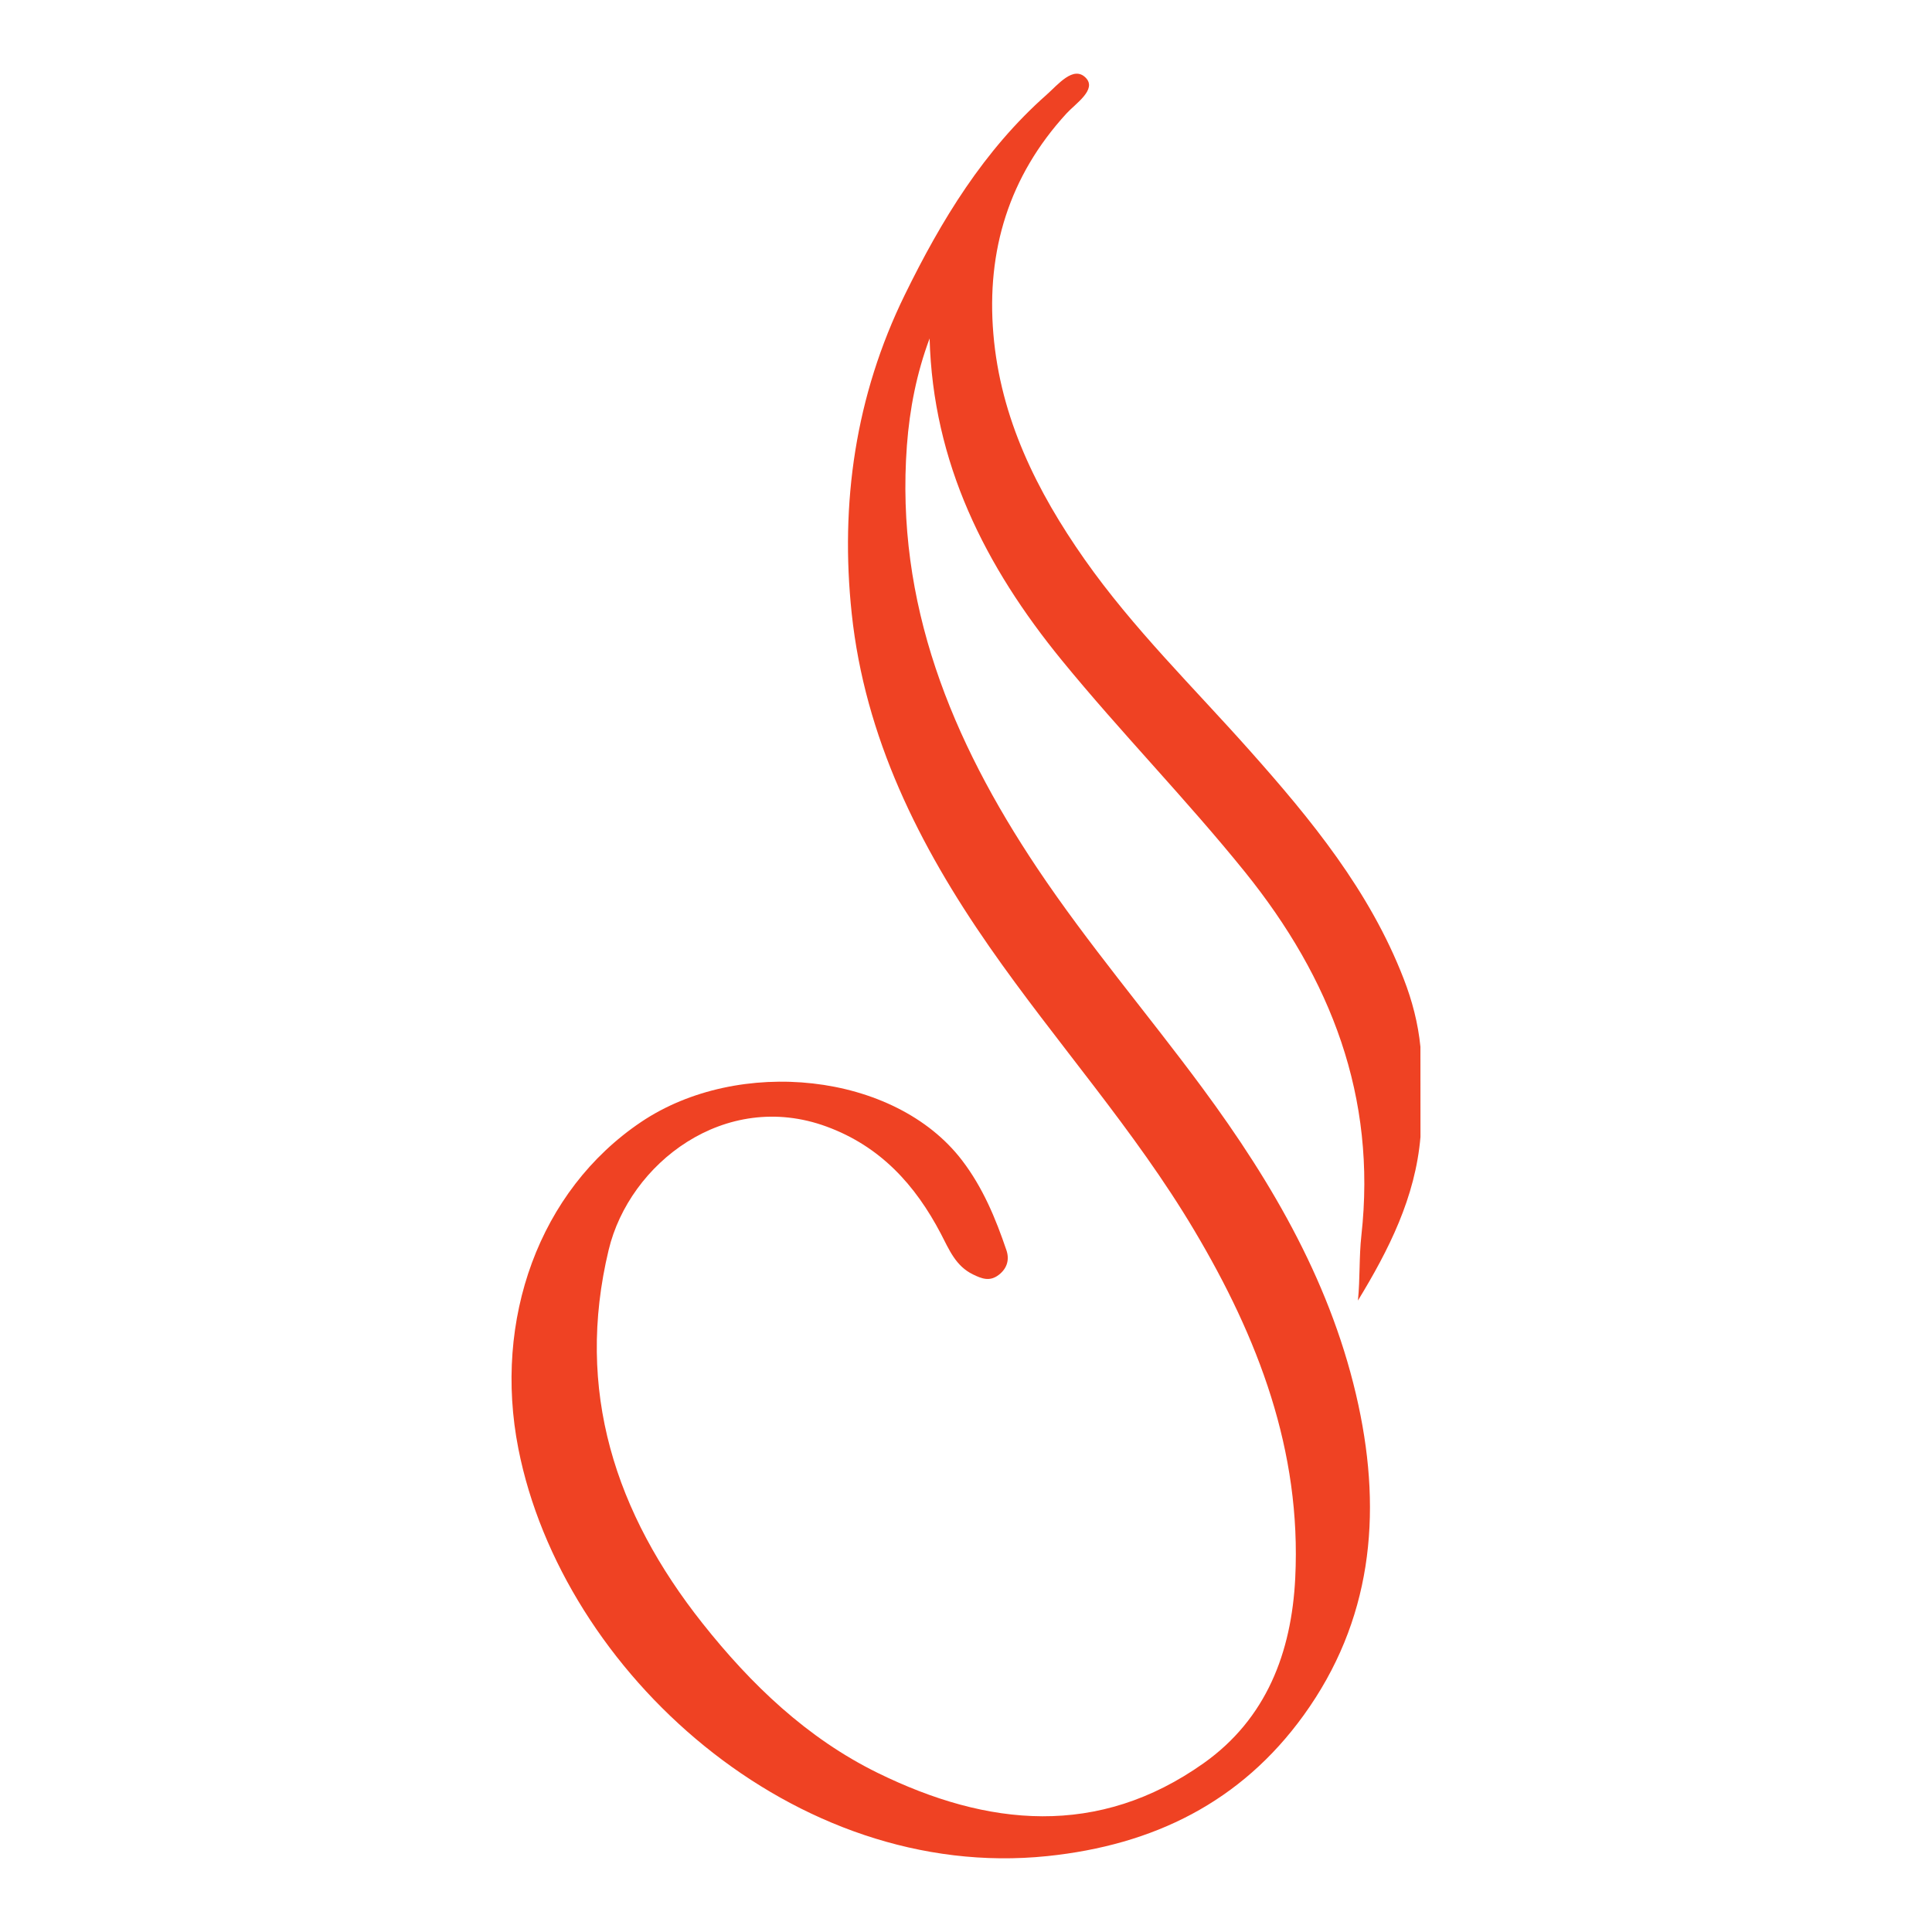 <svg xmlns="http://www.w3.org/2000/svg" viewBox="0 0 400 400"><path d="M281.25 290.943c4.93 22.871 2.722 44.707-11.336 64.176-13.01 18.004-31.099 26.88-53.05 29.163-52.41 5.443-100.435-38.06-109.542-84.348-5.244-26.66 4.26-53.405 25.415-67.64 20.16-13.567 52.474-10.364 66.47 7.975 4.29 5.622 6.929 11.986 9.158 18.56.65 1.894.2 3.747-1.58 5.118-1.864 1.434-3.497.806-5.328-.084-3.612-1.748-4.962-5.17-6.647-8.405-5.318-10.154-12.54-18.13-23.71-22.223-21.007-7.693-40.78 7.6-45.083 25.541-6.982 29.079 1.35 54.504 19.438 77.324 10.039 12.655 21.626 23.771 36.25 30.952 22.735 11.158 45.68 13.482 67.525-2.02 12.928-9.18 18.172-22.85 18.936-38.332 1.298-26.357-7.683-49.731-20.883-71.933-12.393-20.872-28.66-38.929-42.456-58.775-14.57-20.946-25.77-43.346-28.492-68.992-2.418-22.85.753-45.041 11-65.976 7.559-15.43 16.34-29.906 29.352-41.41 2.366-2.093 5.548-6.102 8.102-3.517 2.386 2.429-2.094 5.328-3.988 7.4-11.912 13.001-16.581 28.41-15.136 45.618 1.455 17.418 8.98 32.585 18.893 46.706 10.06 14.32 22.568 26.504 34.135 39.515 12.76 14.34 24.881 29.1 31.926 47.313 1.769 4.554 2.983 9.222 3.465 14.08.01 6.217.01 12.445.01 18.663-1.067 12.519-6.532 23.332-12.948 33.873.46-4.554.22-9.055.712-13.462 3.192-28.712-6.291-53.164-24.086-75.25-12.153-15.063-25.698-28.88-37.934-43.85-15.89-19.448-26.682-40.875-27.373-66.635-2.69 7.201-4.135 14.602-4.7 22.17-2.418 32.648 9.253 60.973 26.933 87.435 10.551 15.785 22.903 30.22 34.166 45.47 14.77 19.983 27.09 41.201 32.387 65.8Z" style="fill:#ef4223"></path></svg>